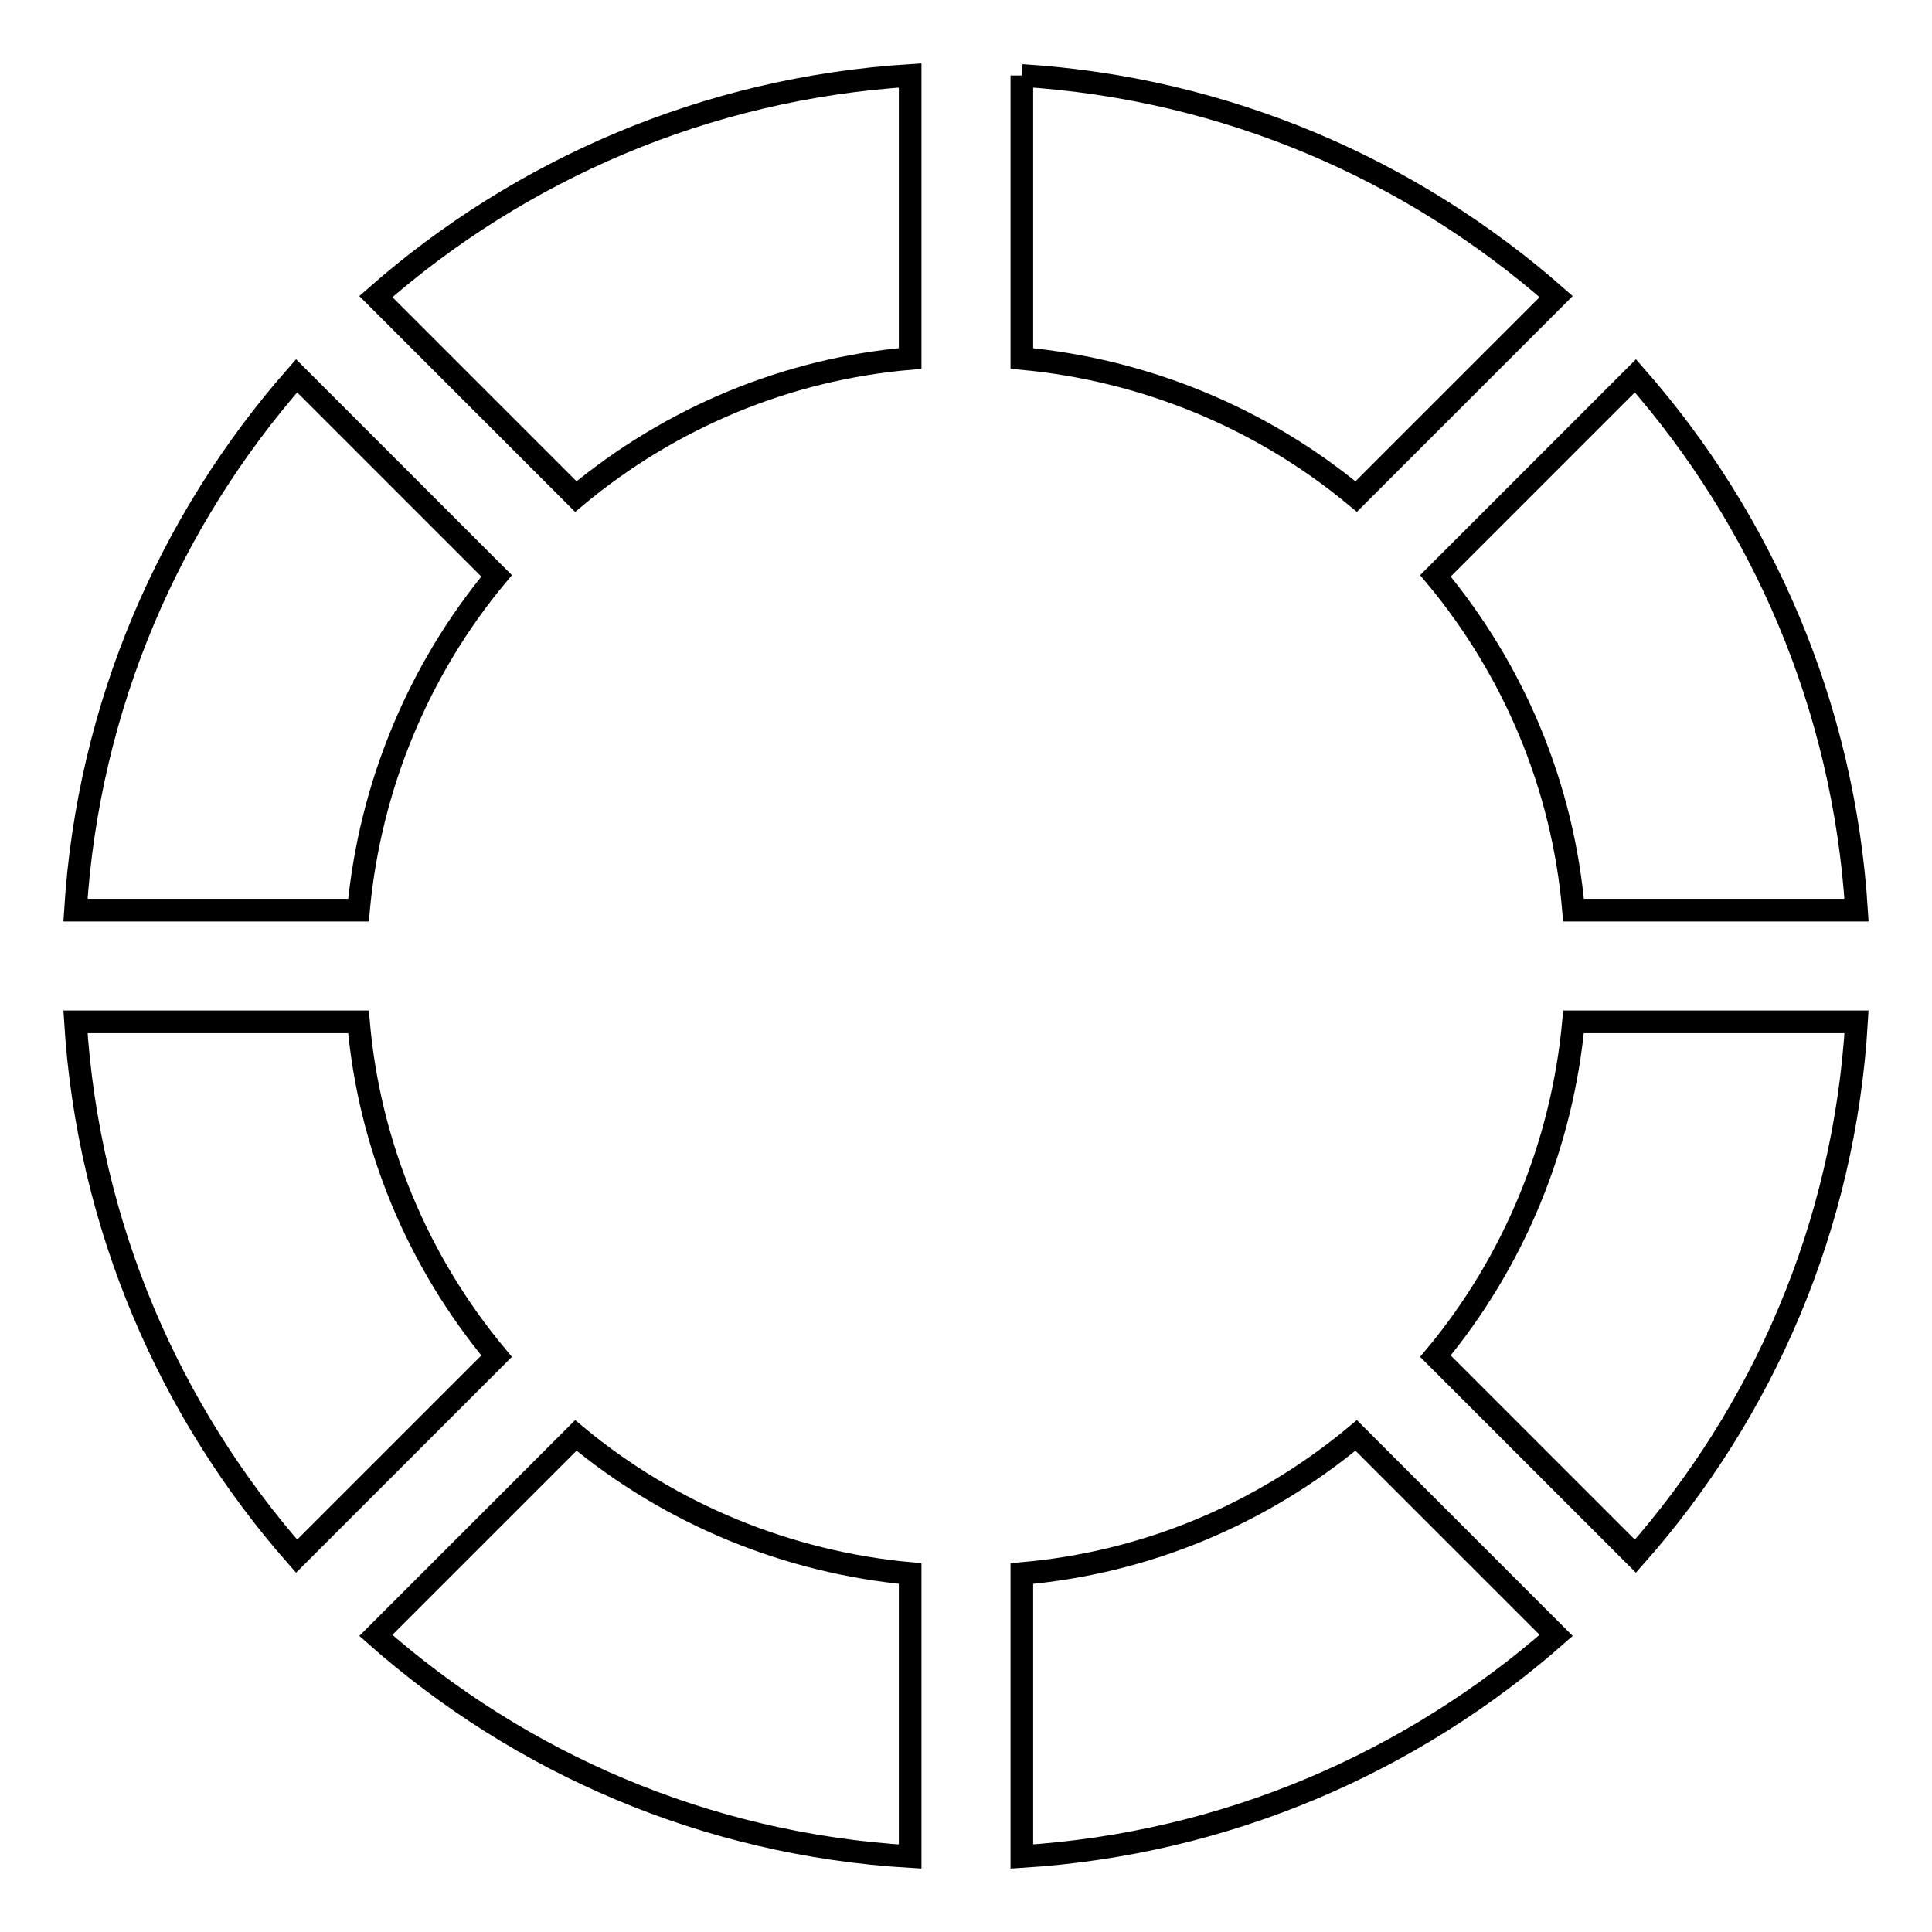 <?xml version="1.0" encoding="utf-8"?>
<!-- Svg Vector Icons : http://www.onlinewebfonts.com/icon -->
<!DOCTYPE svg PUBLIC "-//W3C//DTD SVG 1.1//EN" "http://www.w3.org/Graphics/SVG/1.1/DTD/svg11.dtd">
<svg version="1.1" xmlns="http://www.w3.org/2000/svg" xmlns:xlink="http://www.w3.org/1999/xlink" x="0px" y="0px" viewBox="0 0 256 256" enable-background="new 0 0 256 256" xml:space="preserve">
<g> <path stroke-width="3" fill-opacity="0" stroke="#000000"  d="M65.8,179.7c-10.5-12.6-16.9-28-18.3-44.3H10c1.7,27.1,12.5,51.7,29.3,70.8L65.8,179.7z M47.5,120.6 c1.5-16.3,7.9-31.8,18.3-44.3L39.3,49.8C22.5,68.9,11.7,93.5,10,120.6H47.5z M76.3,65.8c12.6-10.5,28-16.9,44.3-18.3V10 c-27.1,1.7-51.7,12.5-70.8,29.3L76.3,65.8z M135.4,10v37.5c16.3,1.5,31.8,7.9,44.3,18.3l26.5-26.5C187.1,22.5,162.5,11.7,135.4,10  M190.2,76.3c10.5,12.6,16.9,28,18.3,44.3H246c-1.7-27.1-12.5-51.7-29.3-70.8L190.2,76.3z M120.6,208.5 c-16.3-1.5-31.8-7.9-44.3-18.3l-26.5,26.5c19.1,16.9,43.7,27.7,70.8,29.3V208.5L120.6,208.5z M208.5,135.4 c-1.5,16.3-7.9,31.8-18.3,44.3l26.5,26.5c16.9-19.1,27.7-43.7,29.3-70.8H208.5z M179.7,190.2c-12.6,10.5-28,16.9-44.3,18.3V246 c27.1-1.7,51.7-12.5,70.8-29.3L179.7,190.2z"/></g>
</svg>